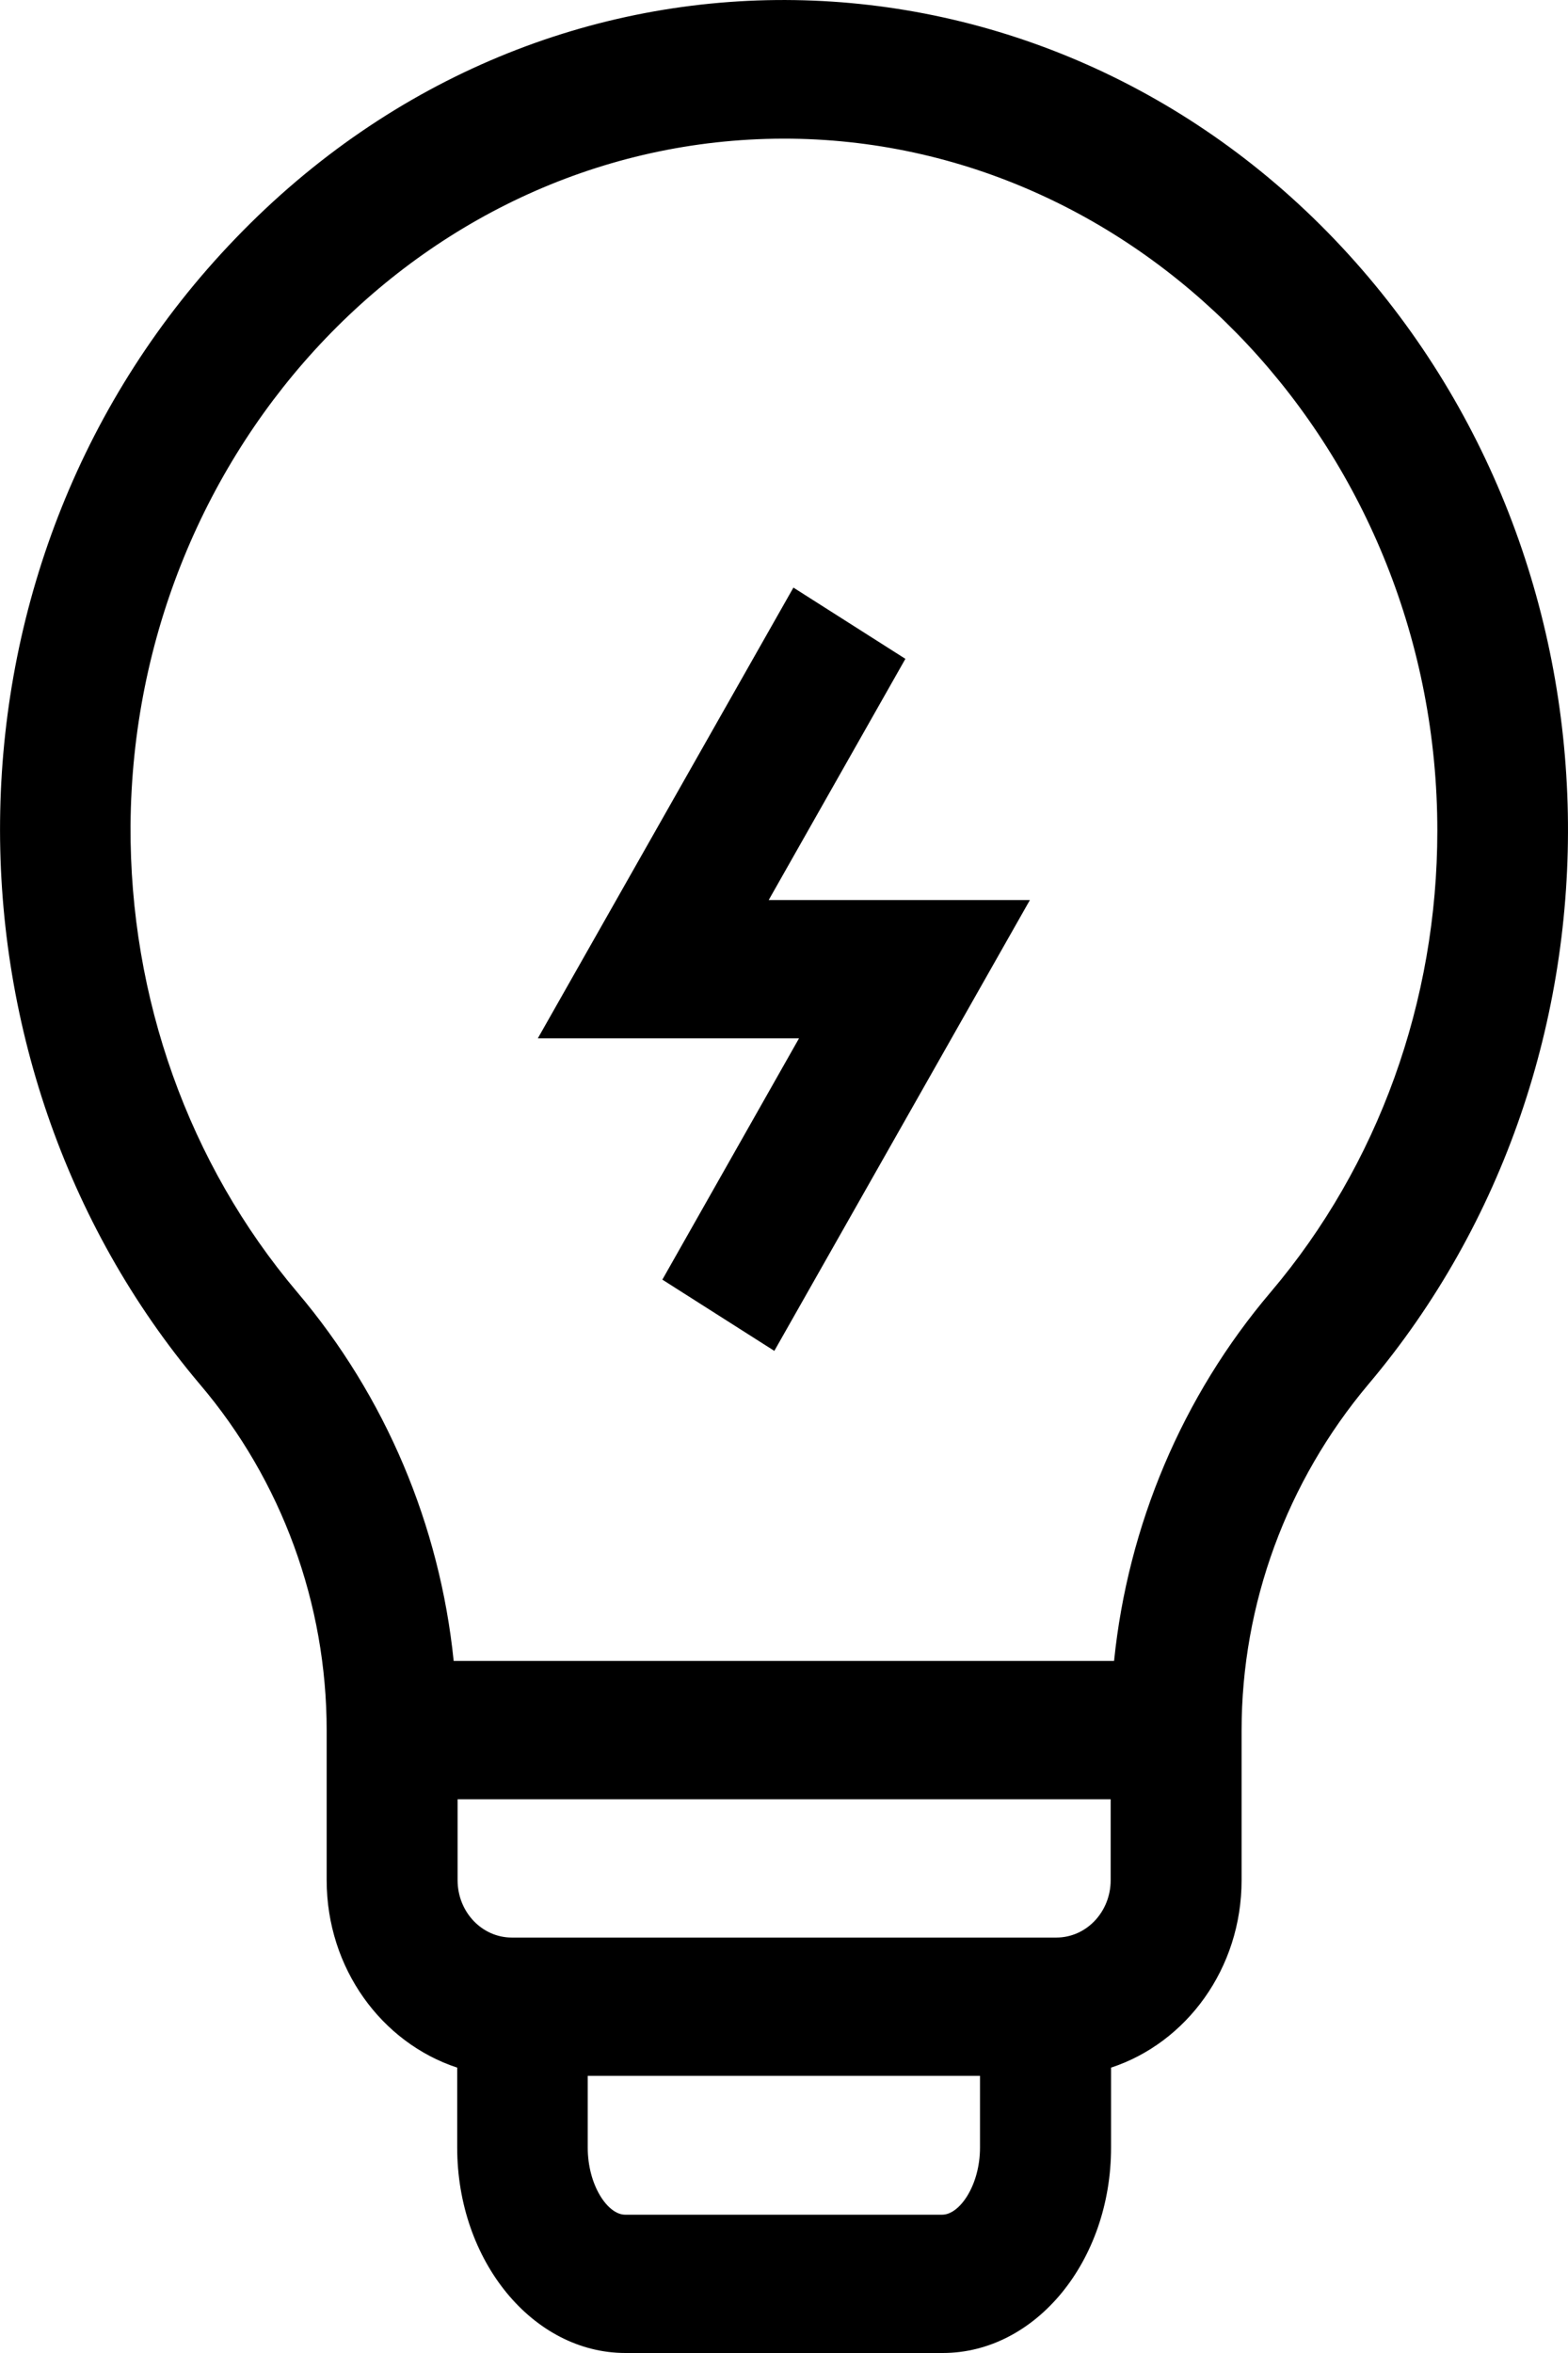 <svg width="12" height="18" viewBox="0 0 12 18" fill="none" xmlns="http://www.w3.org/2000/svg">
<path d="M10.266 1.887C7.985 -0.556 4.21 -0.679 1.802 1.824C-0.558 4.274 -0.548 8.133 1.53 10.59C2.158 11.328 2.5 12.27 2.5 13.237V14.383C2.5 15.058 2.921 15.627 3.499 15.817V16.429C3.499 17.294 4.077 18 4.787 18H7.215C7.925 18 8.503 17.297 8.503 16.429V15.817C9.081 15.627 9.502 15.058 9.502 14.383V13.237C9.502 12.27 9.848 11.332 10.472 10.59C12.557 8.123 12.527 4.309 10.266 1.887ZM7.211 16.942H4.784C4.651 16.942 4.498 16.717 4.498 16.429V15.88H7.5V16.429C7.5 16.717 7.344 16.942 7.211 16.942ZM8.5 14.383C8.5 14.626 8.314 14.822 8.084 14.822H3.917C3.688 14.822 3.502 14.626 3.502 14.383V13.764H8.5V14.383ZM9.725 9.884C9.047 10.682 8.632 11.669 8.526 12.706H3.472C3.366 11.669 2.951 10.682 2.274 9.884C1.444 8.903 0.992 7.634 0.999 6.316C1.019 3.412 3.277 1.029 6.059 1.061C8.782 1.096 11 3.469 11 6.355C11 7.659 10.548 8.914 9.725 9.884Z" fill="black"/>
<path d="M6.929 5.04L6.072 4.495L4.116 7.943H6.115L5.069 9.789L5.926 10.334L7.882 6.885H5.883L6.929 5.04Z" fill="black"/>
</svg>
